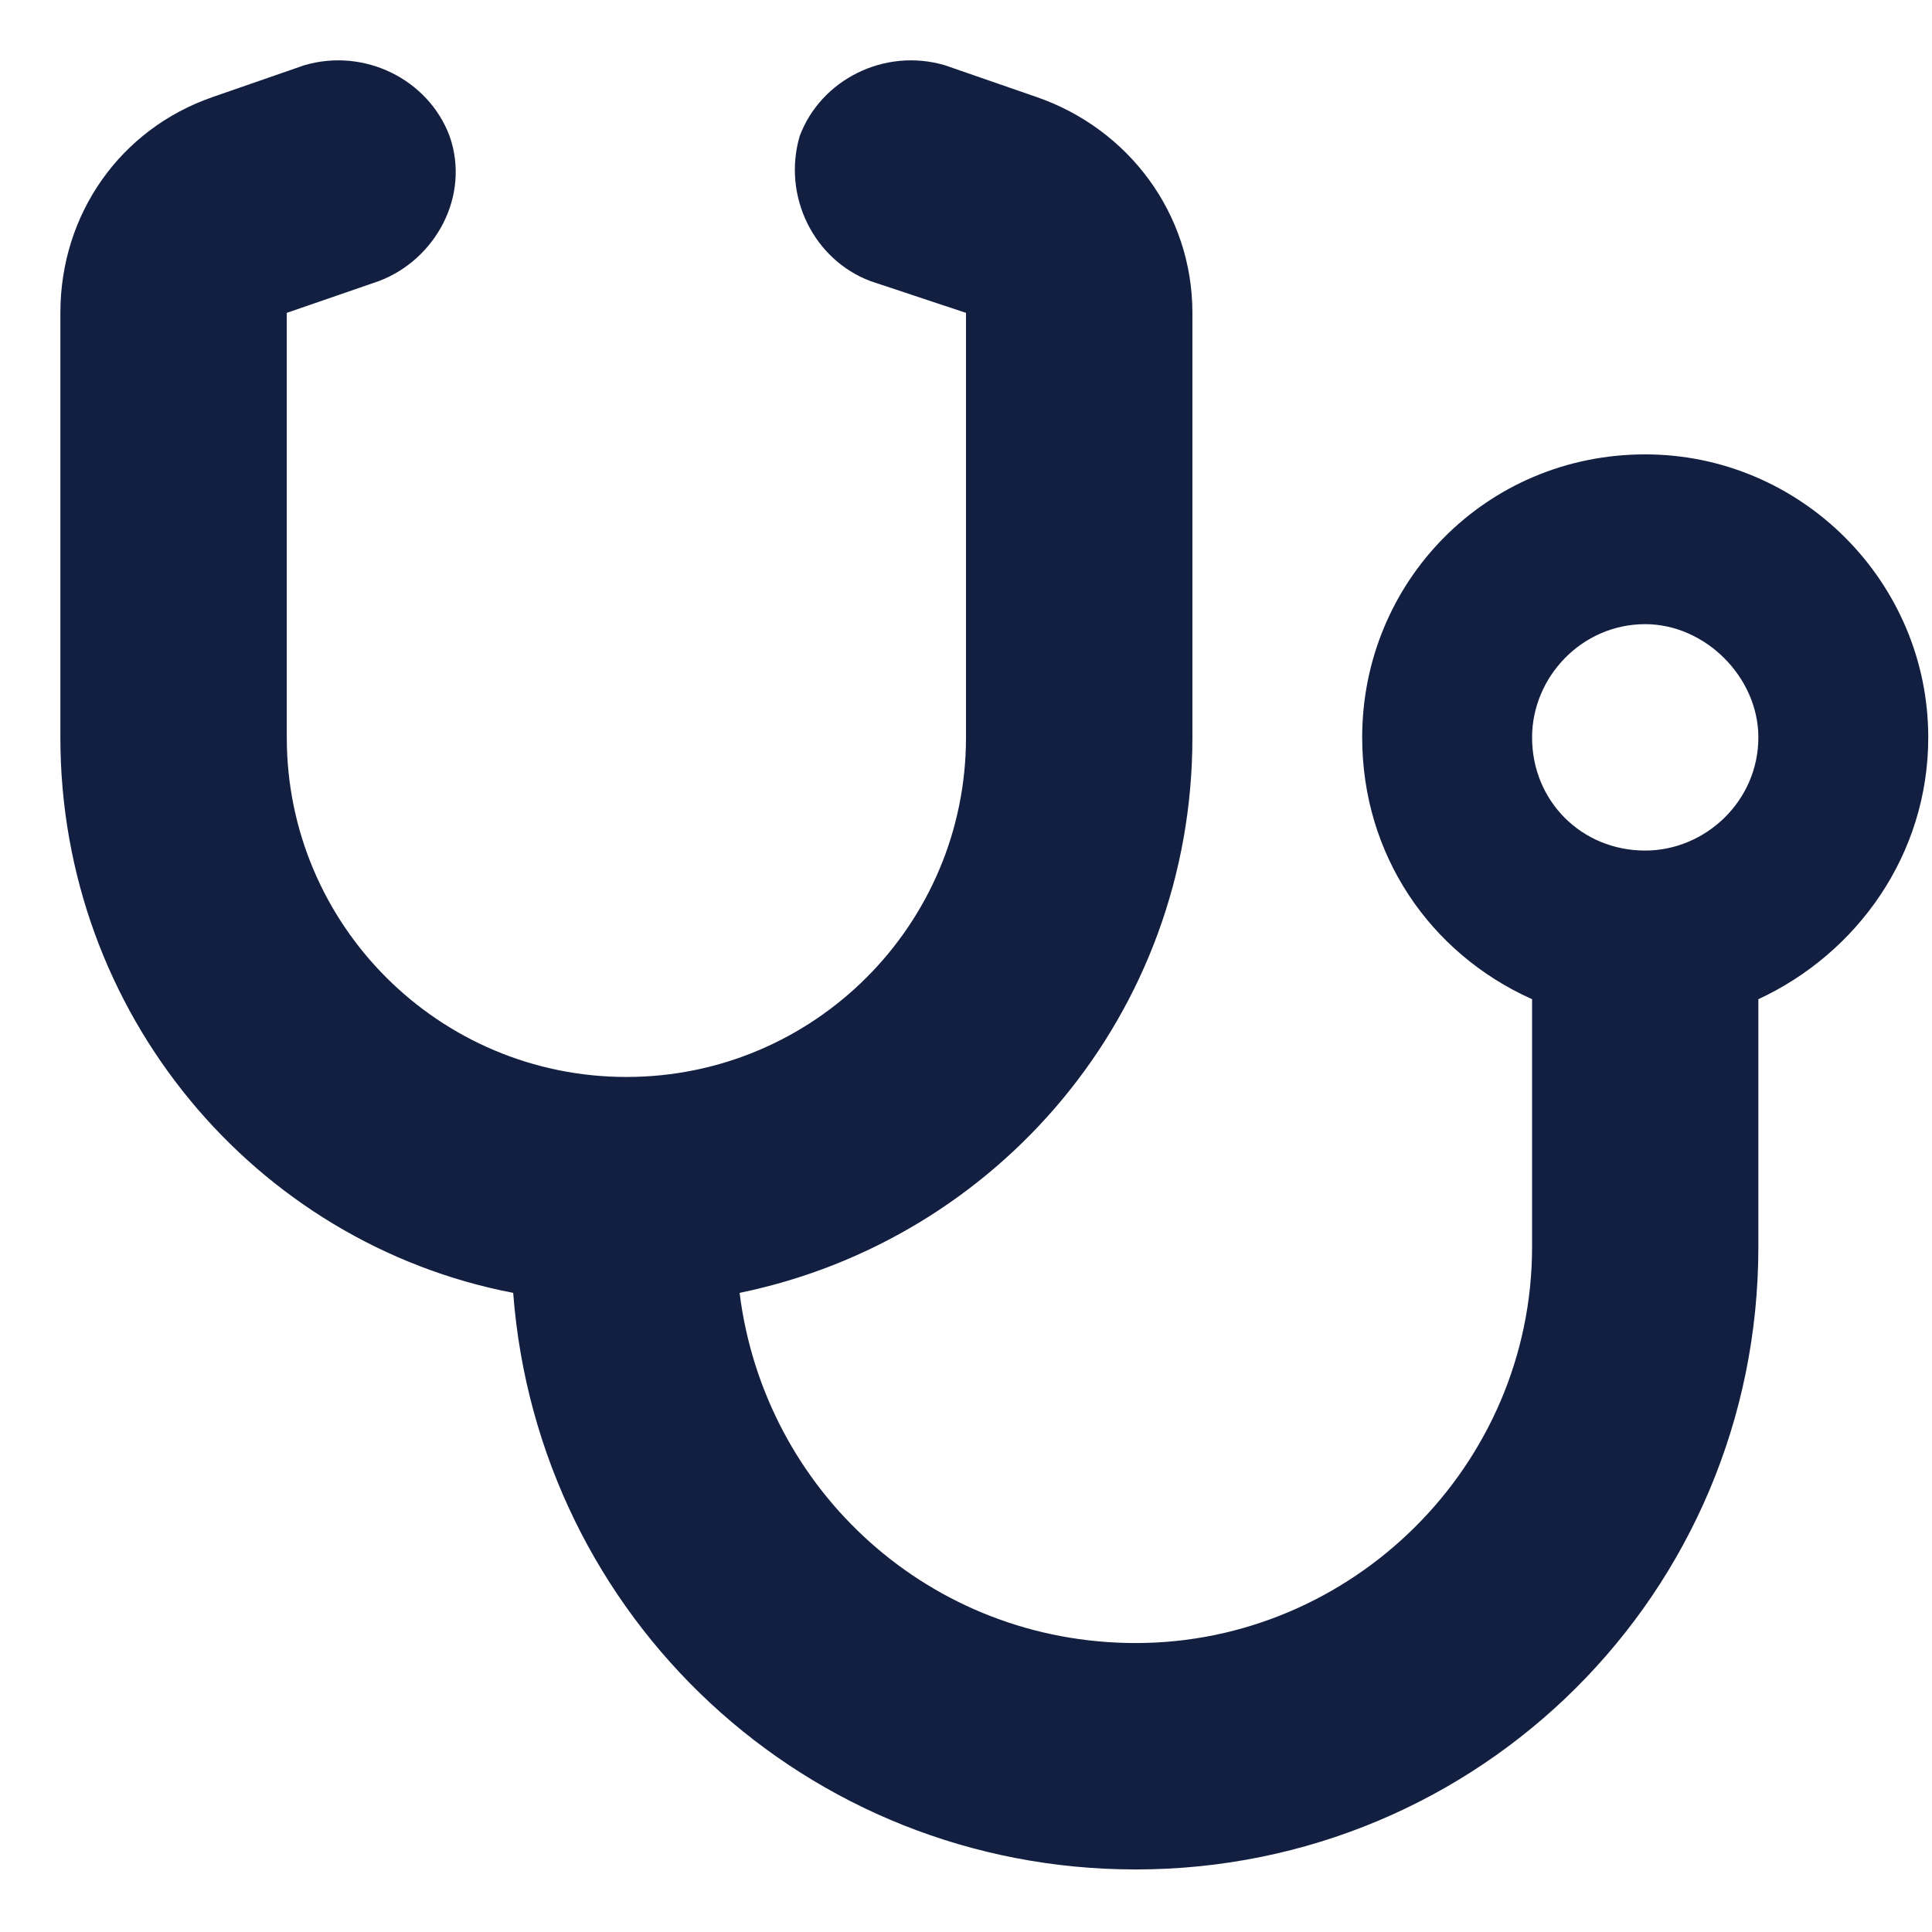 <?xml version="1.0" encoding="UTF-8"?> <svg xmlns="http://www.w3.org/2000/svg" width="16" height="16" viewBox="0 0 16 16" fill="none"><path d="M3.723 1.126C3.898 1.624 3.605 2.152 3.137 2.328L2.375 2.591V6.107C2.375 7.66 3.635 8.919 5.188 8.919C6.74 8.919 8 7.66 8 6.107V2.591L7.209 2.328C6.74 2.152 6.477 1.624 6.623 1.126C6.799 0.658 7.326 0.394 7.824 0.54L8.586 0.804C9.348 1.068 9.875 1.771 9.875 2.591V6.107C9.875 8.392 8.264 10.267 6.125 10.707C6.33 12.347 7.707 13.607 9.406 13.607C11.193 13.607 12.688 12.142 12.688 10.326V8.275C11.838 7.894 11.281 7.074 11.281 6.107C11.281 4.818 12.307 3.763 13.625 3.763C14.914 3.763 15.969 4.818 15.969 6.107C15.969 7.074 15.383 7.894 14.562 8.275V10.326C14.562 13.197 12.248 15.482 9.406 15.482C6.682 15.482 4.455 13.402 4.25 10.707C2.111 10.296 0.5 8.392 0.5 6.107V2.591C0.5 1.771 0.998 1.068 1.76 0.804L2.521 0.54C3.02 0.394 3.547 0.658 3.723 1.126ZM13.625 7.044C14.123 7.044 14.562 6.634 14.562 6.107C14.562 5.609 14.123 5.169 13.625 5.169C13.098 5.169 12.688 5.609 12.688 6.107C12.688 6.634 13.098 7.044 13.625 7.044Z" fill="#121F41"></path></svg> 